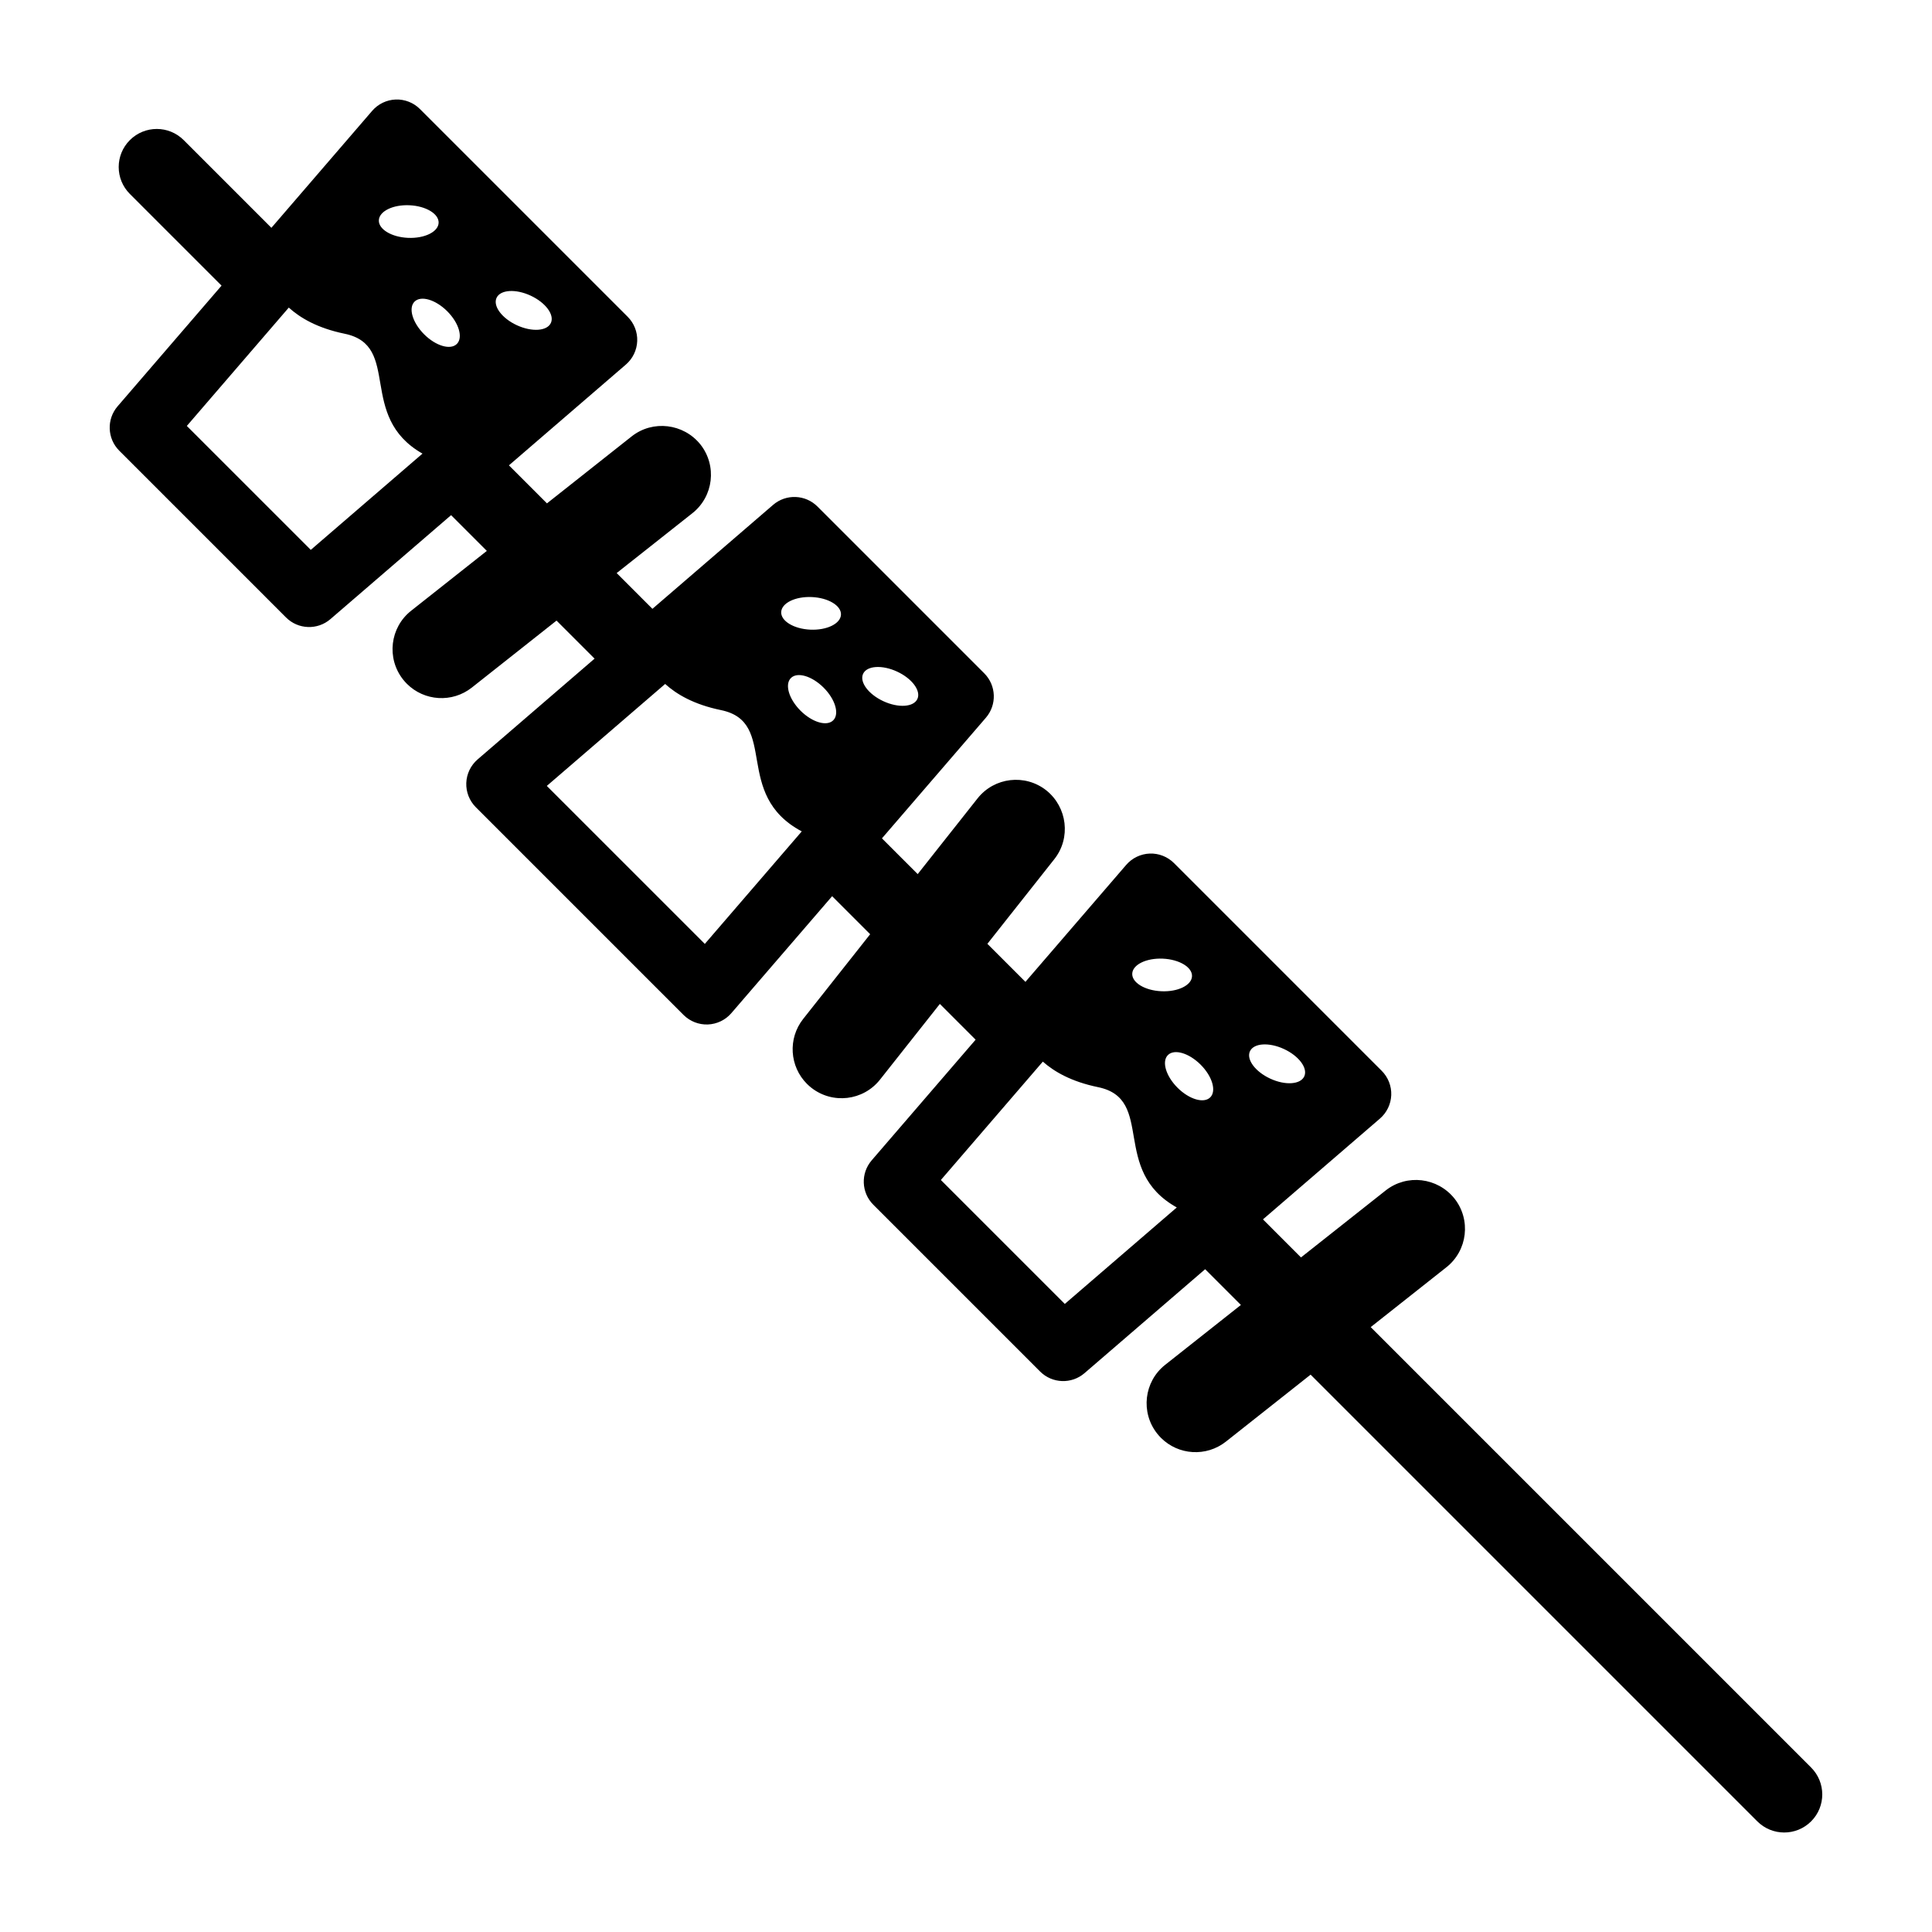 <?xml version="1.0" encoding="UTF-8"?>
<!-- Uploaded to: ICON Repo, www.iconrepo.com, Generator: ICON Repo Mixer Tools -->
<svg fill="#000000" width="800px" height="800px" version="1.1" viewBox="144 144 512 512" xmlns="http://www.w3.org/2000/svg">
 <path d="m623.96 612.41-116.71-116.71 20.062-15.863c5.621-4.441 6.57-12.602 2.129-18.223-4.488-5.582-12.598-6.562-18.223-2.129l-22.441 17.746-10.078-10.082 30.996-26.707c1.824-1.574 2.91-3.828 3-6.234 0.09-2.402-0.832-4.734-2.531-6.434l-55.039-55.039c-1.699-1.699-4.035-2.621-6.434-2.531-2.406 0.094-4.66 1.18-6.234 3l-26.707 31-10.082-10.082 17.746-22.441c4.441-5.617 3.434-13.766-2.129-18.223-5.621-4.441-13.781-3.492-18.223 2.129l-15.863 20.062-9.473-9.473 27.551-31.977c2.953-3.43 2.762-8.559-0.438-11.762l-44.199-44.199c-3.203-3.203-8.332-3.394-11.762-0.438l-31.977 27.547-9.477-9.477 20.062-15.863c5.621-4.441 6.57-12.602 2.129-18.223-4.453-5.547-12.602-6.57-18.223-2.129l-22.441 17.746-10.078-10.078 30.996-26.711c1.824-1.574 2.91-3.828 3-6.234 0.09-2.402-0.832-4.734-2.531-6.434l-55.039-55.039c-1.699-1.699-4.035-2.621-6.434-2.531-2.406 0.094-4.66 1.18-6.234 3l-26.707 31-23.242-23.242c-3.941-3.941-10.324-3.941-14.266 0-3.945 3.938-3.945 10.324-0.004 14.262l24.301 24.305-27.547 31.977c-2.953 3.43-2.762 8.559 0.438 11.762l44.199 44.199c3.203 3.203 8.332 3.394 11.762 0.438l31.977-27.551 9.473 9.473-20.062 15.863c-5.621 4.441-6.57 12.602-2.129 18.223 0.32 0.402 0.656 0.777 1.012 1.137 4.594 4.594 11.992 5.113 17.211 0.992l22.441-17.746 10.082 10.082-31 26.707c-1.824 1.574-2.906 3.828-3 6.234-0.086 2.402 0.832 4.738 2.531 6.438l55.039 55.039c1.699 1.699 4.035 2.617 6.438 2.531 2.406-0.094 4.66-1.176 6.234-3l26.711-30.996 10.078 10.078-17.746 22.441c-4.121 5.215-3.602 12.617 0.992 17.211 0.355 0.355 0.734 0.691 1.137 1.012 5.621 4.441 13.781 3.492 18.223-2.129l15.863-20.062 9.477 9.477-27.547 31.977c-2.953 3.43-2.762 8.559 0.438 11.762l44.199 44.199c3.203 3.203 8.332 3.394 11.762 0.438l31.977-27.551 9.473 9.473-20.062 15.863c-5.621 4.441-6.57 12.602-2.129 18.223 0.32 0.402 0.656 0.777 1.012 1.137 4.594 4.594 11.992 5.113 17.211 0.992l22.441-17.746 118.38 118.38c3.941 3.941 10.324 3.941 14.266 0 3.938-3.938 3.934-10.32-0.004-14.262zm-339.35-390.07c3.973 1.84 6.383 5.086 5.375 7.25-1.004 2.168-5.039 2.434-9.012 0.598-3.973-1.836-6.383-5.086-5.379-7.254 1.004-2.164 5.039-2.434 9.016-0.594zm-22.09 4.141c3.098 3.094 4.242 6.973 2.555 8.664-1.688 1.688-5.566 0.551-8.668-2.543-3.098-3.094-4.242-6.969-2.555-8.66 1.691-1.691 5.566-0.555 8.668 2.539zm-10.012-28.086c4.371 0.195 7.836 2.285 7.731 4.672-0.105 2.383-3.738 4.16-8.113 3.969-4.371-0.195-7.836-2.285-7.727-4.668 0.105-2.387 3.738-4.168 8.109-3.973zm-26.148 91.328-32.848-32.844 27.02-31.363c2.973 2.688 7.535 5.434 14.801 6.93 15.211 3.129 3.223 21.848 20.629 31.77zm155.38 32.258c3.973 1.84 6.379 5.086 5.379 7.254-1.004 2.168-5.035 2.434-9.012 0.594-3.973-1.836-6.379-5.086-5.379-7.254s5.035-2.434 9.012-0.594zm-19.477 4.246c3.098 3.094 4.242 6.973 2.555 8.66-1.688 1.691-5.566 0.551-8.664-2.539-3.098-3.094-4.246-6.973-2.555-8.66 1.684-1.691 5.566-0.551 8.664 2.539zm-3.125-24c4.375 0.191 7.836 2.281 7.727 4.668-0.105 2.387-3.734 4.164-8.109 3.973-4.375-0.195-7.836-2.285-7.731-4.672 0.109-2.387 3.742-4.164 8.113-3.969zm-70.227 50.051 31.363-27.02c2.973 2.688 7.535 5.434 14.801 6.93 15.41 3.176 2.965 22.324 21.398 32.141l-25.691 29.82zm195.35 69.723c3.977 1.844 6.383 5.086 5.379 7.254-1.004 2.168-5.039 2.434-9.012 0.594-3.973-1.836-6.383-5.086-5.379-7.25 1.004-2.172 5.043-2.438 9.012-0.598zm-22.086 4.144c3.098 3.094 4.242 6.973 2.555 8.664-1.688 1.688-5.57 0.551-8.668-2.543-3.098-3.094-4.246-6.973-2.555-8.66 1.691-1.691 5.57-0.555 8.668 2.539zm-10.008-28.09c4.371 0.195 7.836 2.285 7.727 4.668-0.102 2.387-3.734 4.164-8.113 3.969-4.371-0.195-7.832-2.281-7.727-4.668 0.102-2.387 3.734-4.164 8.113-3.969zm-25.984 91.5-32.844-32.844 27.023-31.371c2.981 2.641 7.512 5.301 14.629 6.766 15.273 3.144 3.152 21.992 20.867 31.883z"/>
</svg>